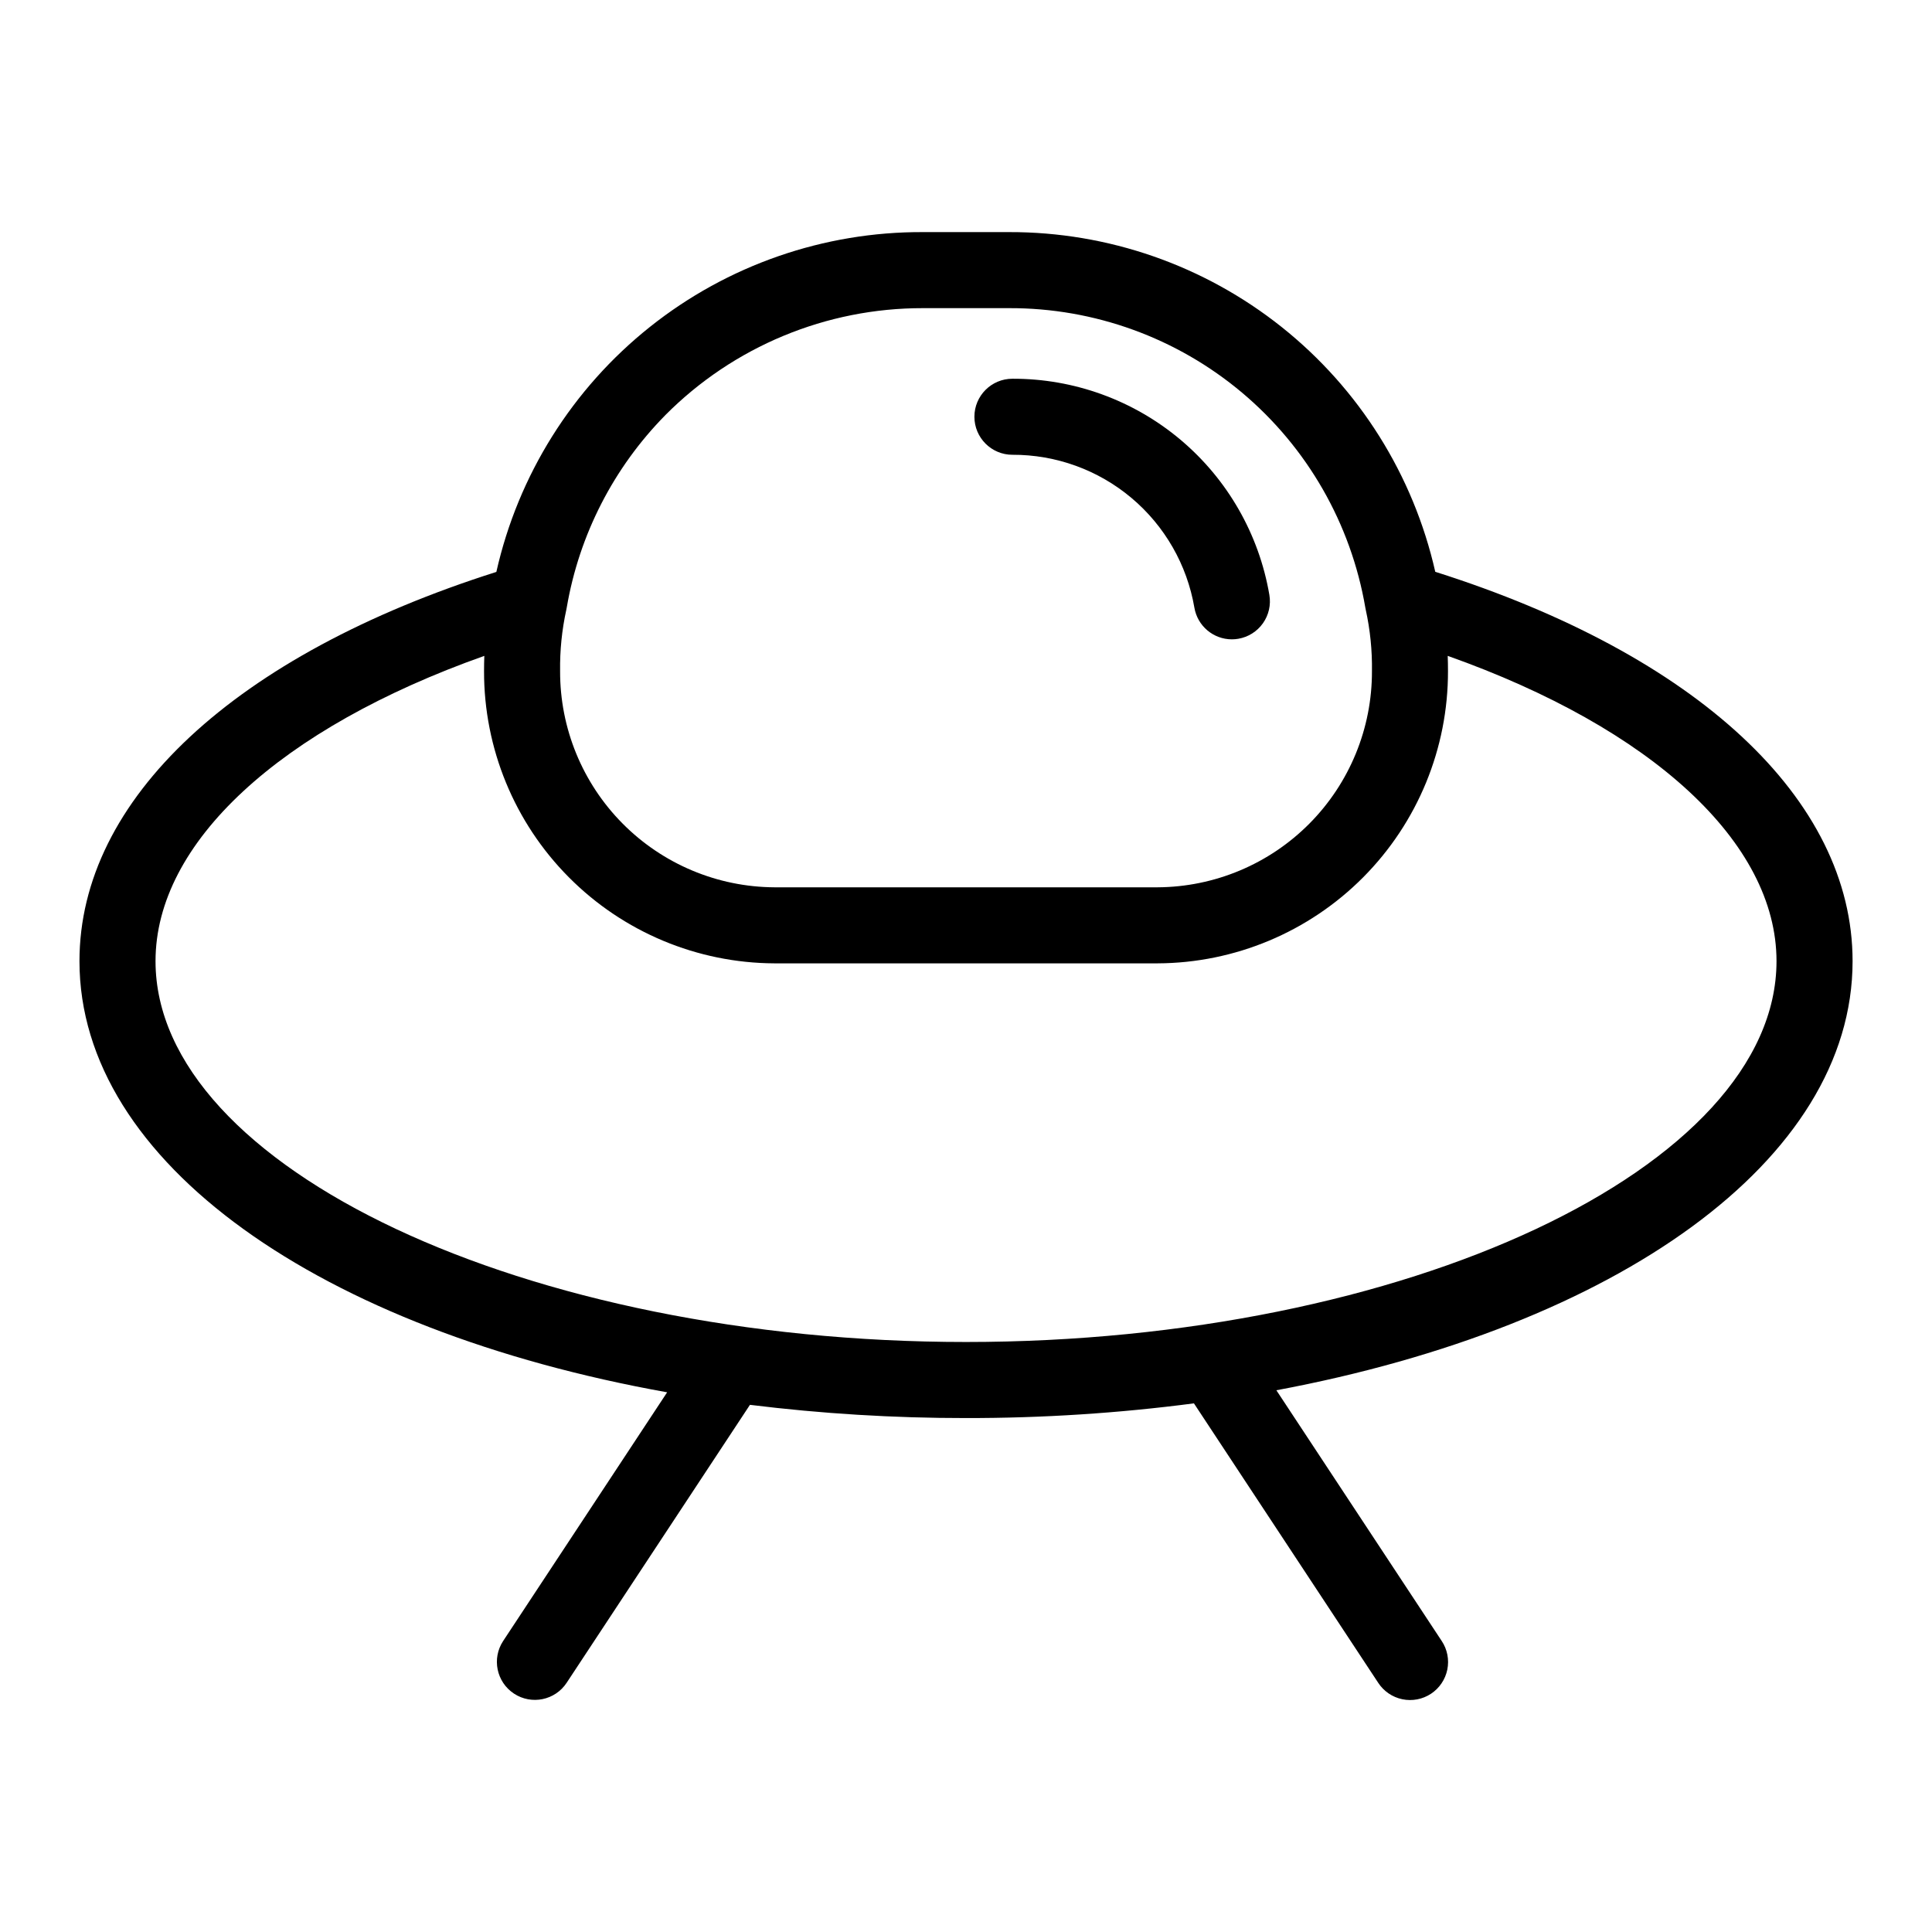 <?xml version="1.0" encoding="UTF-8"?>
<!-- Uploaded to: ICON Repo, www.iconrepo.com, Generator: ICON Repo Mixer Tools -->
<svg fill="#000000" width="800px" height="800px" version="1.1" viewBox="144 144 512 512" xmlns="http://www.w3.org/2000/svg">
 <g>
  <path d="m524.36 295.53c-5.797-25.609-20.145-48.48-40.68-64.844-20.535-16.363-46.035-25.242-72.293-25.176h-22.77c-26.285-0.113-51.824 8.754-72.387 25.129s-34.918 39.281-40.691 64.926c-69.266 21.977-110.48 60.238-110.48 103.15 0 53.504 64.105 97.852 155.74 114.26l-43.453 65.895c-3.062 4.644-1.781 10.891 2.863 13.953 4.648 3.062 10.895 1.781 13.957-2.863l48.574-73.66v-0.004c18.996 2.348 38.121 3.519 57.262 3.504 20.195 0.023 40.375-1.277 60.402-3.894l48.836 74.055c1.465 2.242 3.762 3.812 6.387 4.356 2.625 0.547 5.359 0.023 7.594-1.449 2.238-1.477 3.797-3.781 4.332-6.41 0.531-2.625 0-5.356-1.488-7.586l-43.812-66.438c90.016-16.836 152.7-60.805 152.7-113.72 0-42.93-41.262-81.207-110.59-103.18zm-204.05-41.508c18.07-18.195 42.664-28.406 68.309-28.359h22.77c22.59-0.074 44.473 7.859 61.766 22.395 17.289 14.535 28.867 34.73 32.676 57 0.035 0.188 0.074 0.375 0.113 0.562v-0.004c1.168 5.332 1.719 10.781 1.637 16.242 0.047 15.125-5.91 29.652-16.562 40.391-10.652 10.742-25.129 16.816-40.254 16.898h-101.52c-15.125-0.082-29.602-6.156-40.25-16.898-10.652-10.738-16.609-25.266-16.562-40.391-0.078-5.457 0.469-10.906 1.641-16.238 0.055-0.238 0.102-0.477 0.137-0.719v0.004c3.301-19.23 12.414-36.984 26.105-50.883zm79.695 245.62c-116.43 0-214.79-46.219-214.79-100.93 0-31.418 32.988-61.703 87.133-80.898-0.047 1.32-0.07 2.668-0.07 4.043-0.039 20.469 8.043 40.117 22.473 54.633 14.426 14.52 34.027 22.723 54.492 22.809h101.52c20.469-0.086 40.066-8.289 54.496-22.805 14.43-14.52 22.512-34.168 22.473-54.637 0-1.375-0.023-2.723-0.07-4.043 54.145 19.195 87.133 49.477 87.133 80.898 0.004 54.711-98.359 100.93-214.79 100.93z"/>
  <path d="m412.3 264.52c11.535-0.039 22.711 4.008 31.543 11.43 8.828 7.422 14.742 17.734 16.684 29.105 0.832 4.832 5.019 8.371 9.926 8.375 0.574 0 1.145-0.051 1.711-0.148 2.633-0.449 4.981-1.93 6.523-4.109 1.547-2.184 2.16-4.891 1.707-7.523-2.738-16.059-11.086-30.629-23.551-41.117-12.469-10.484-28.25-16.215-44.543-16.164-5.562 0-10.074 4.512-10.074 10.074 0 5.566 4.512 10.078 10.074 10.078z"/>
 </g>
</svg>